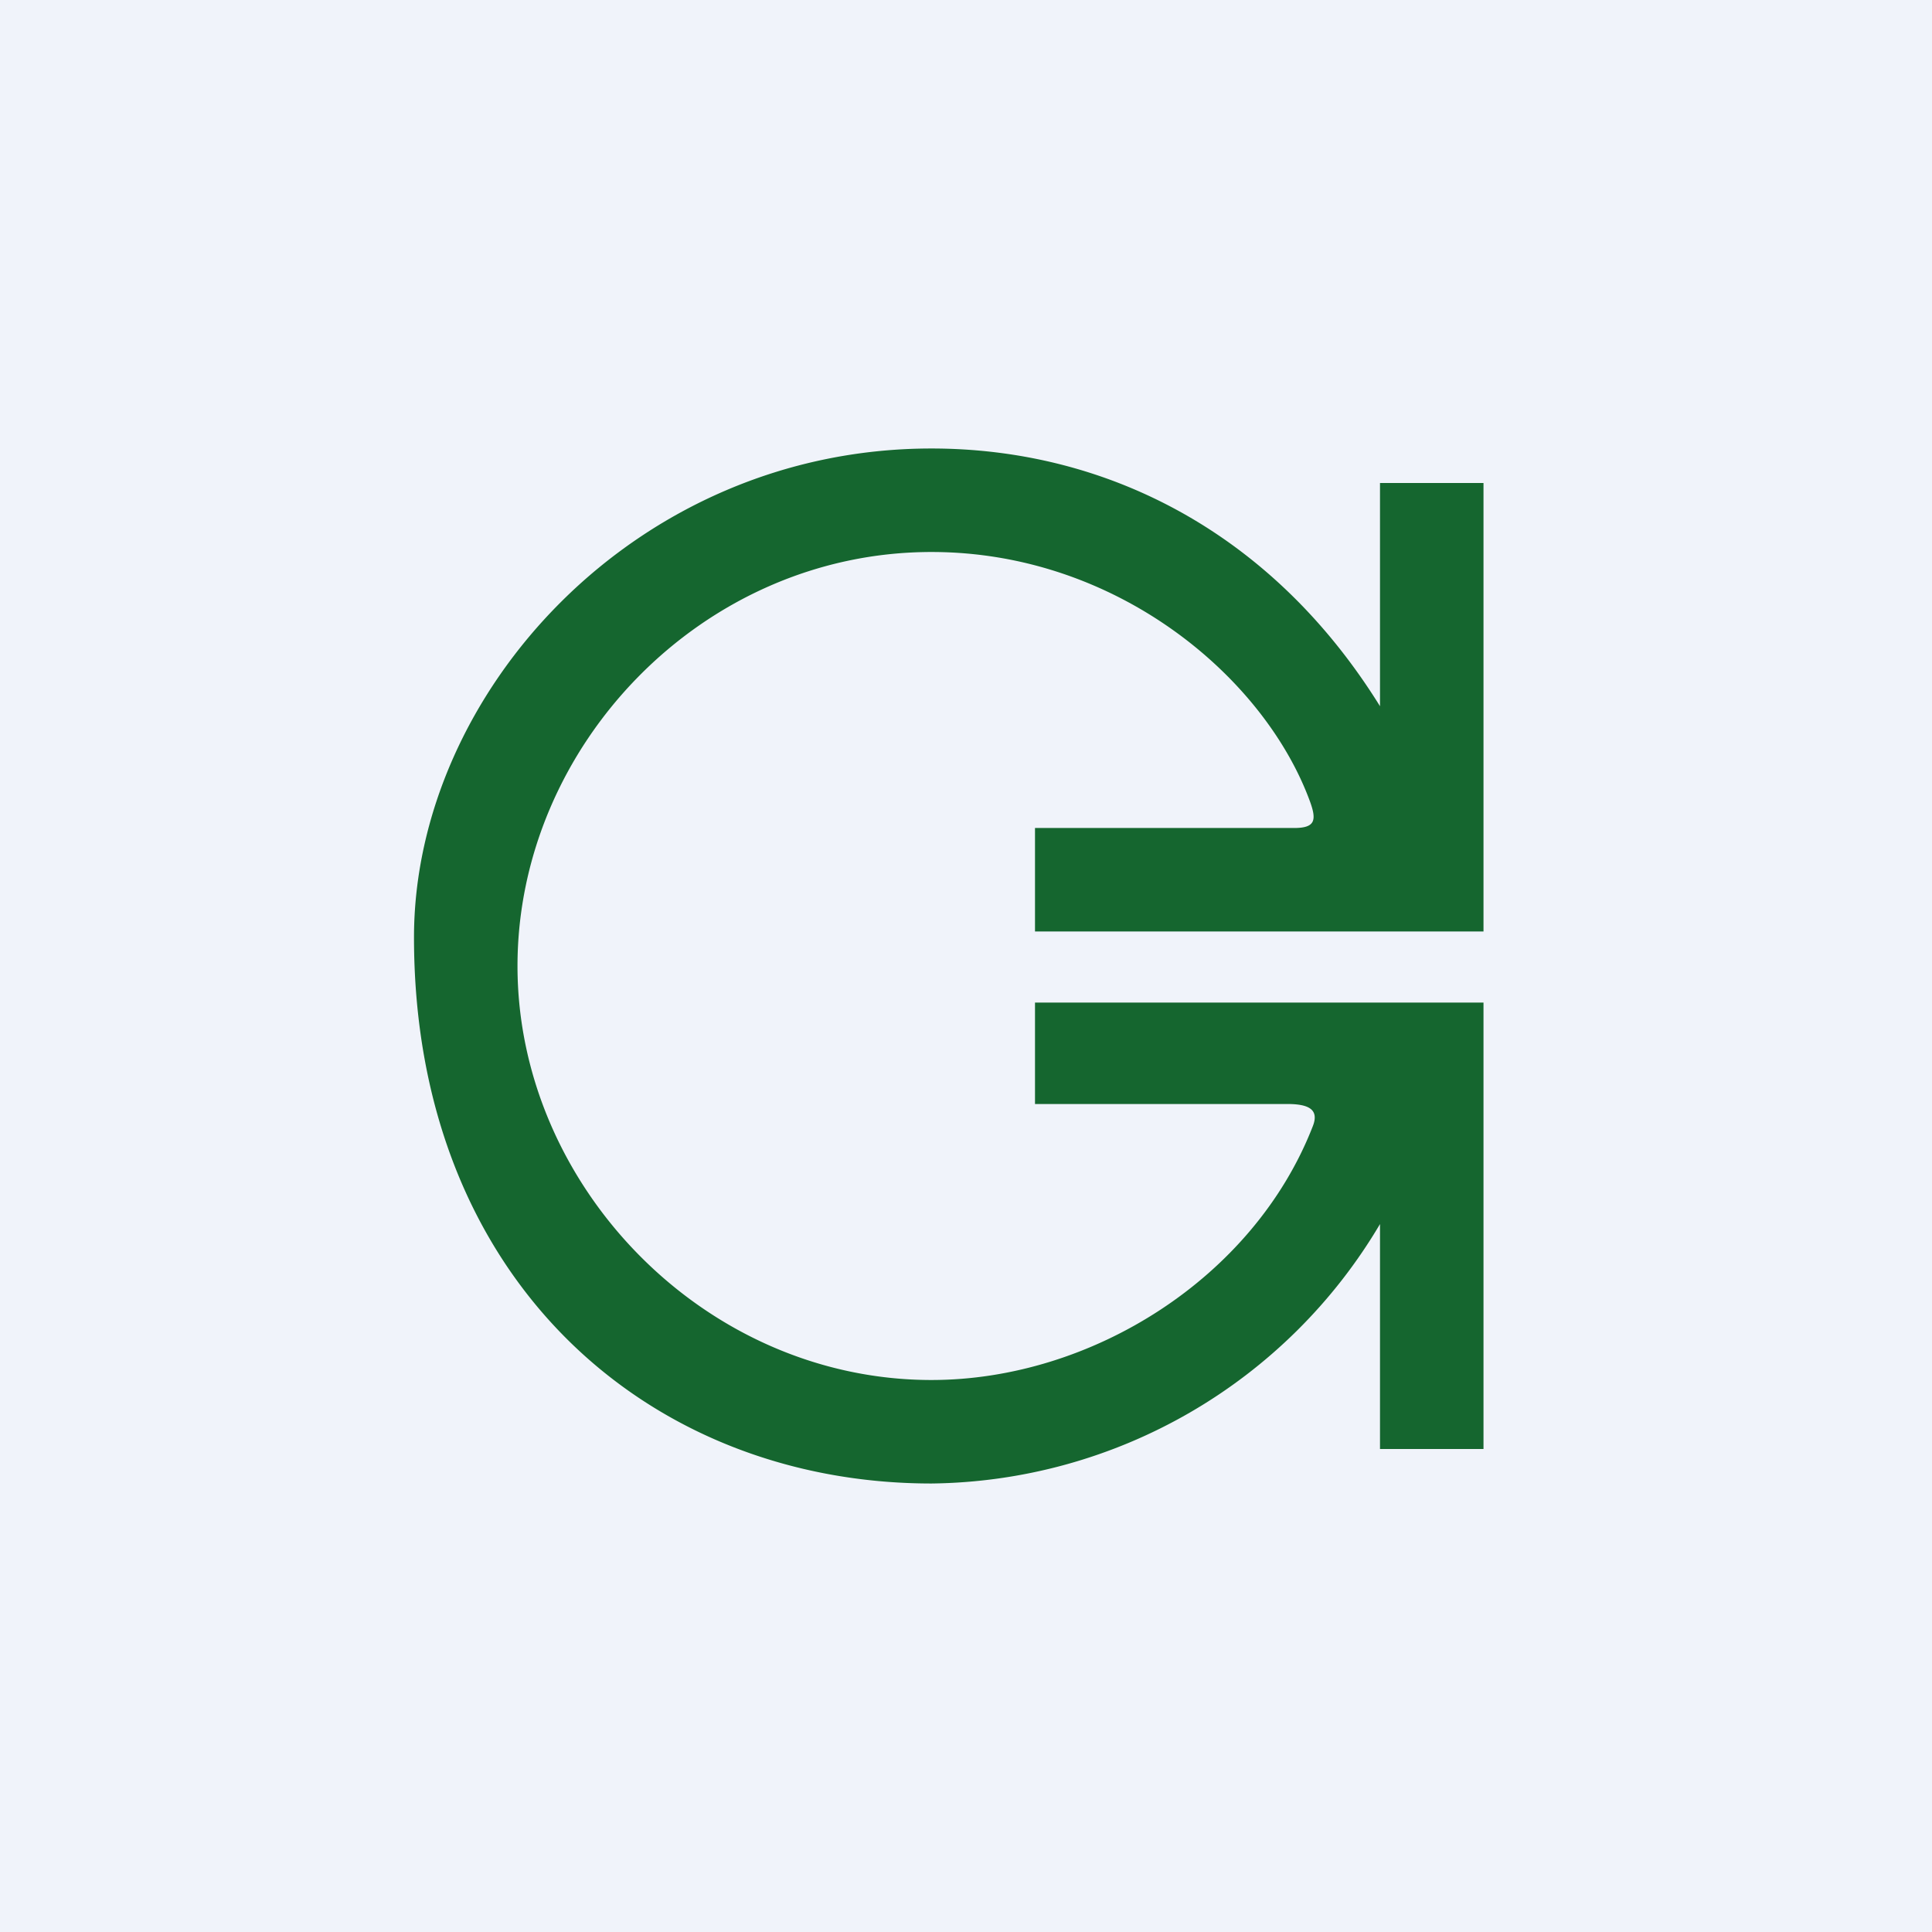 <svg xmlns="http://www.w3.org/2000/svg" width="56" height="56"><path fill="#F0F3FA" d="M0 0h56v56H0z"/><path d="M40 42v-6.52A15.3 15.3 0 0127 43c-8.19 0-15-5.9-15-15.83C12 20.1 18.4 13 27 13c5.01 0 9.84 2.38 13 7.47V14h3v13H30v-3h7.51c.61 0 .66-.22.46-.77C36.65 19.63 32.37 16 27 16c-6.65 0-12 5.63-12 12 0 6.38 5.43 12 12 12 4.64 0 9.34-2.96 11.05-7.35.2-.5-.13-.65-.74-.65H30v-2.94h13V42h-3z" fill="#15662F"/></svg>